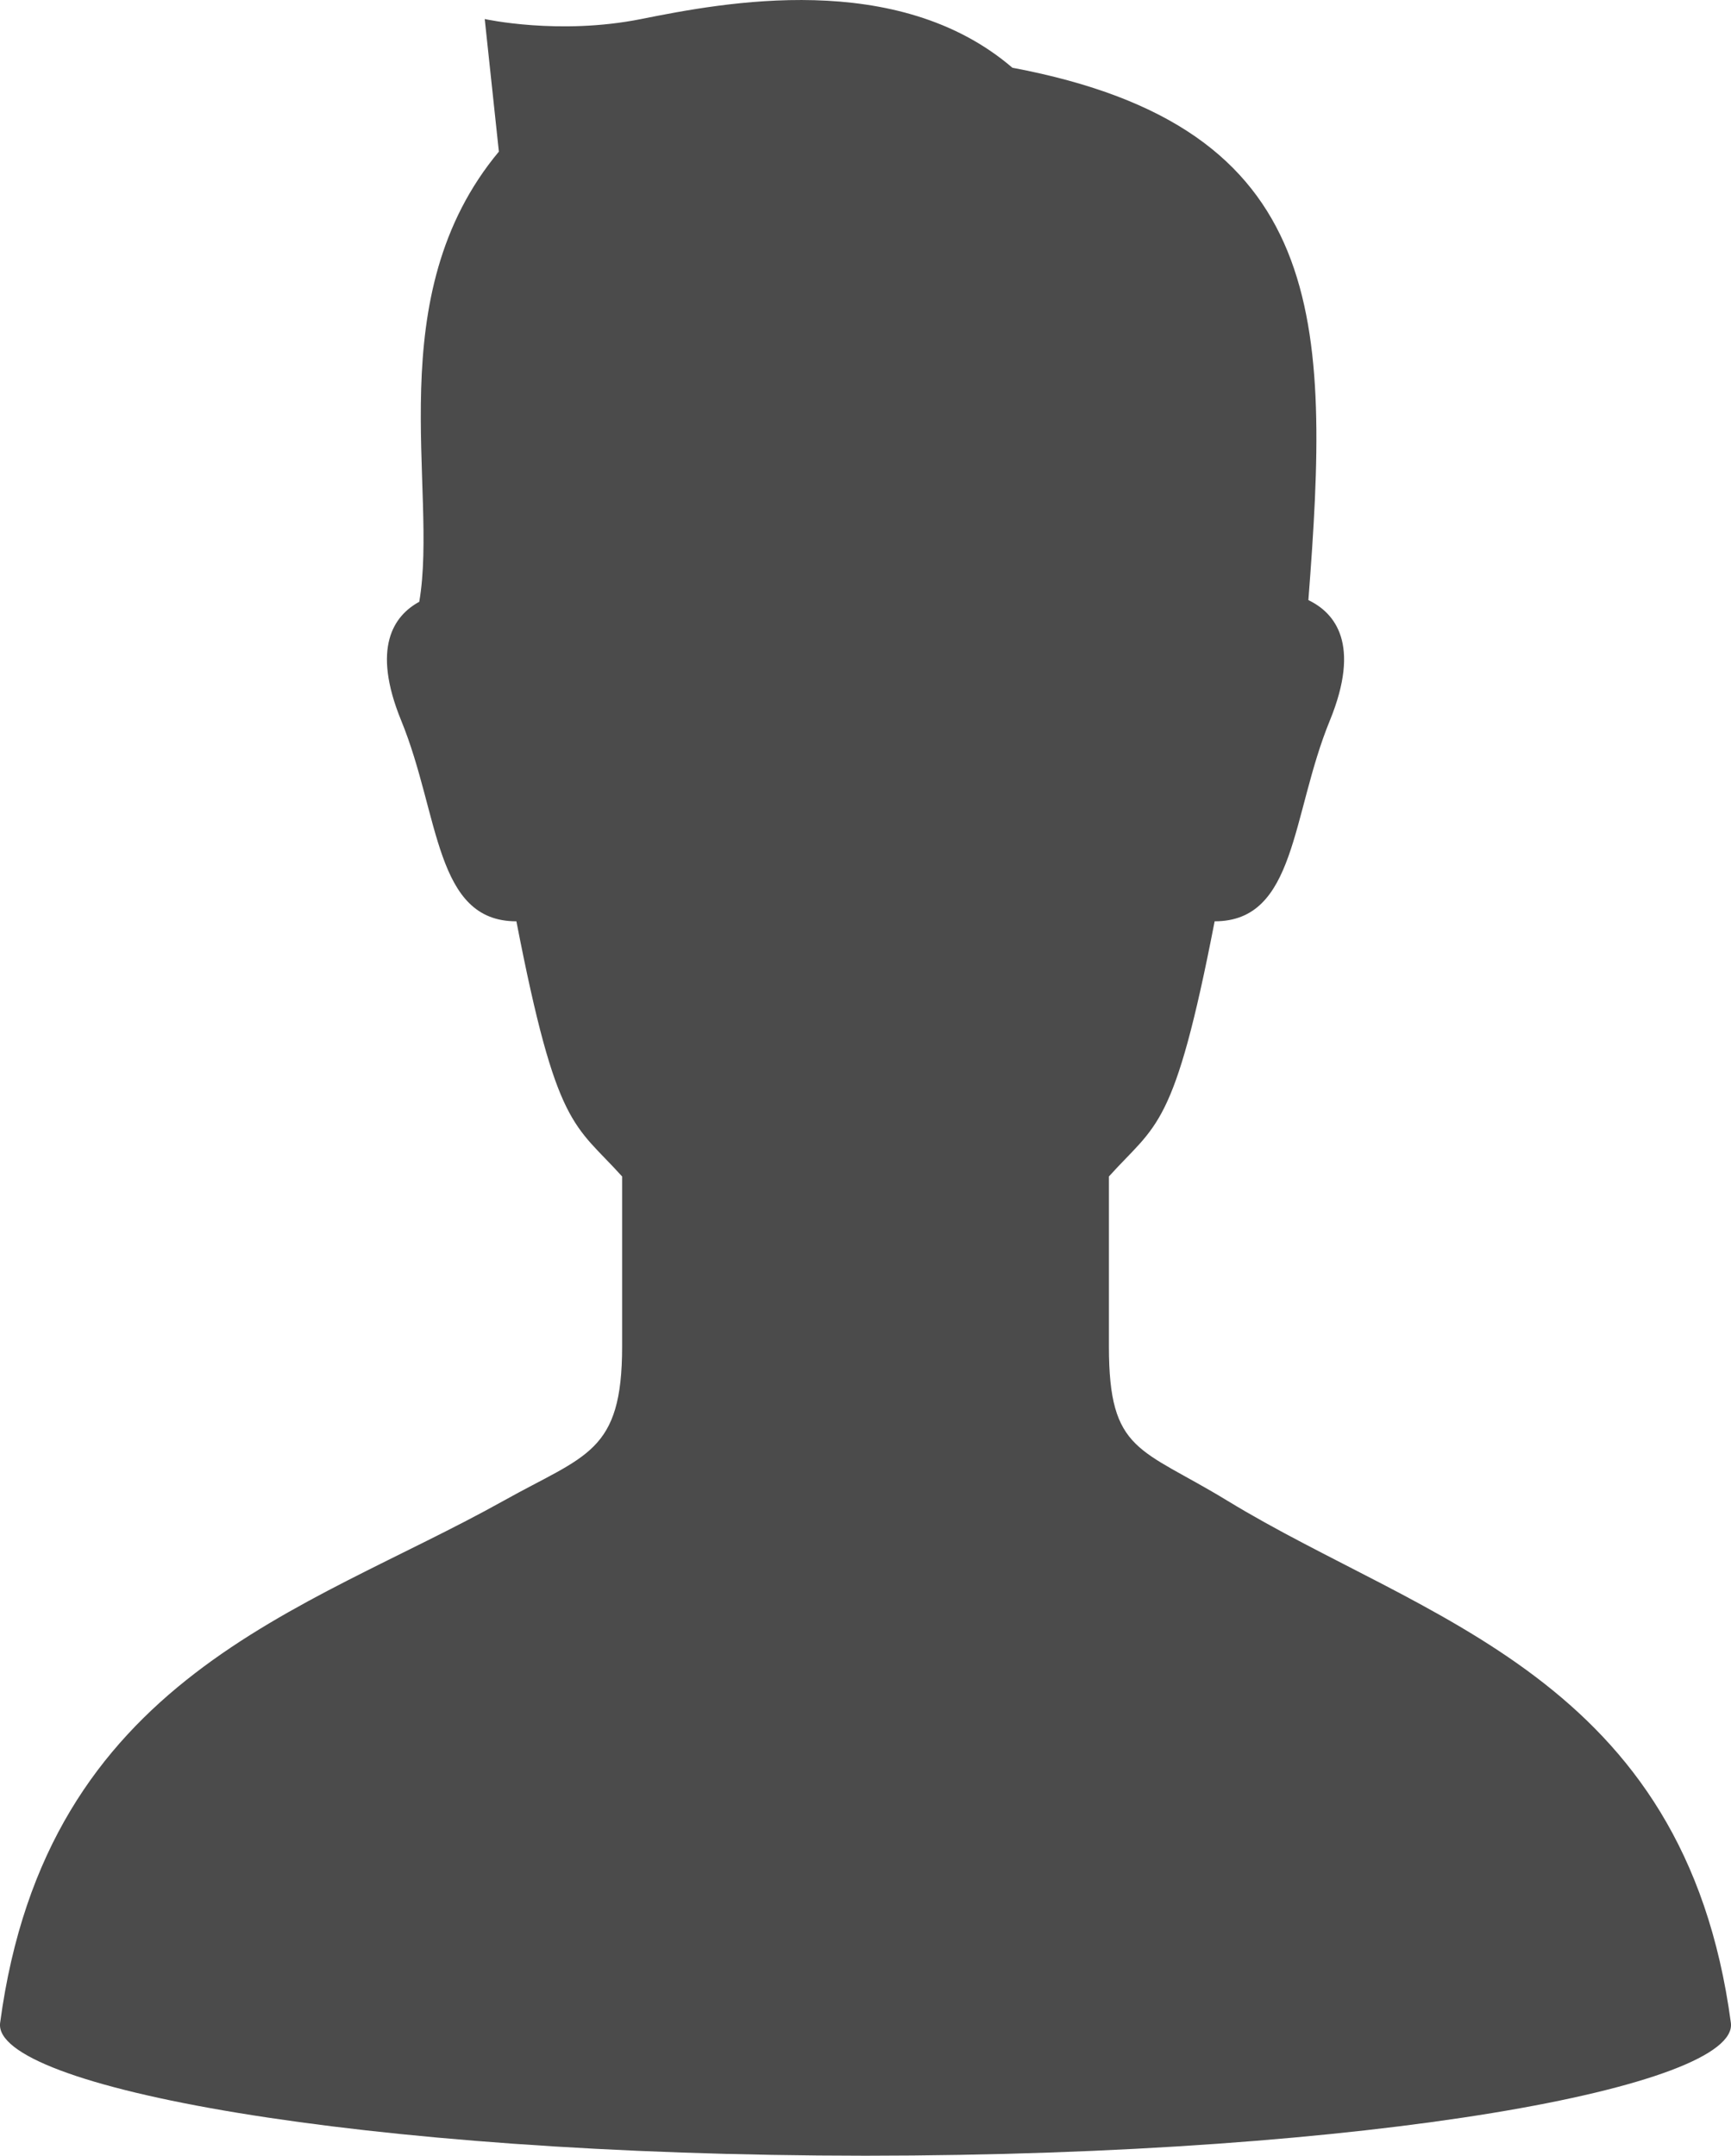 <?xml version="1.0" encoding="UTF-8"?><svg id="_レイヤー_2" xmlns="http://www.w3.org/2000/svg" viewBox="0 0 411.1 512"><defs><style>.cls-1{fill:#4b4b4b;}</style></defs><g id="_2"><path class="cls-1" d="M291.49,356.43c-20.7-12.64-28.13-11.36-28.13-36.61v-40.4c11.36-12.62,15.5-11.05,25.11-60.6,19.43,0,18.17-25.25,27.34-47.64,7.47-18.24,1.21-25.63-5.08-28.65,5.14-66.46,5.14-112.24-70.29-126.44C213.09-7.35,171.83.61,152.28,4.52c-19.54,3.91-37.16,0-37.16,0l3.36,31.49c-28.61,34.33-14.3,80.11-18.91,106.92-6,3.27-11.42,10.81-4.27,28.25,9.16,22.4,7.91,47.64,27.34,47.64,9.61,49.55,13.74,47.98,25.11,60.6v40.4c0,25.25-8.58,25.68-28.13,36.61C72.47,382.78,11.04,398.09.03,480.44c-2.02,15.06,84.47,31.51,205.52,31.56,121.05-.05,207.53-16.5,205.52-31.56-11.01-82.35-73-95.6-119.58-124.01Z"/></g></svg>